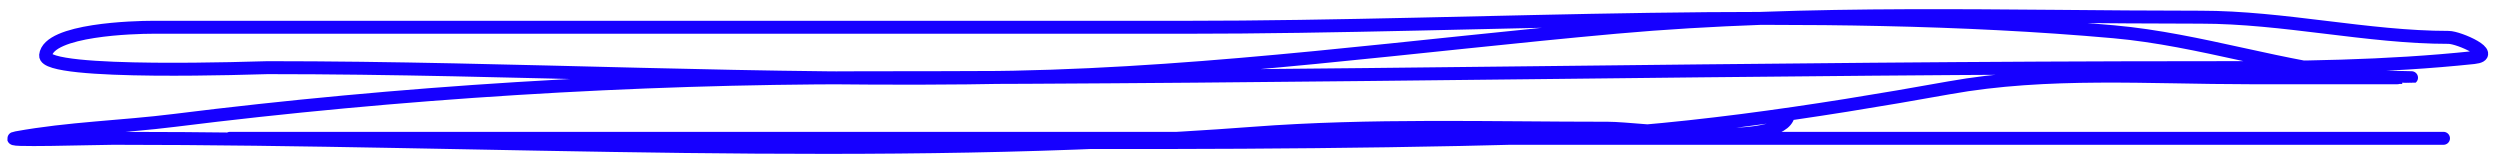 <?xml version="1.0" encoding="UTF-8"?> <svg xmlns="http://www.w3.org/2000/svg" width="193" height="12" viewBox="0 0 193 12" fill="none"><path d="M188.638 10.678C135.259 10.678 -24.878 10.678 28.501 10.678C58.435 10.678 88.455 11.443 118.375 10.635C128.881 10.351 140.099 8.643 150.454 6.782C158.055 5.415 165.959 6.003 173.659 6.003C177.469 6.003 181.278 6.003 185.088 6.003C188.191 6.003 183.705 5.976 183.01 5.916C176.333 5.335 169.892 3.05 163.182 2.453C139.569 0.351 115.11 2.106 91.404 2.106C76.815 2.106 62.226 2.106 47.636 2.106C35.673 2.106 23.71 2.106 11.747 2.106C10.457 2.106 3.722 2.268 3.522 4.271C3.364 5.851 20.231 5.223 20.665 5.223C39.868 5.223 59.029 6.34 78.244 5.959C93.855 5.65 109.221 3.501 124.739 2.106C139.723 0.759 154.86 1.327 169.893 1.327C176.291 1.327 182.788 2.886 189.028 2.886C189.847 2.886 192.868 4.245 190.976 4.444C184.131 5.165 177.434 5.223 170.499 5.223C135.748 5.223 101.042 6.003 66.295 6.003C48.934 6.003 30.721 7.137 13.479 9.293C9.365 9.807 5.317 9.899 1.271 10.635C-0.327 10.925 7.458 10.678 8.76 10.678C37.904 10.678 67.656 12.491 96.729 10.288C105.833 9.599 115.007 9.899 124.133 9.899C126.557 9.899 136.844 11.404 137.986 9.12" stroke="#1600FF" stroke-linecap="round"></path></svg> 